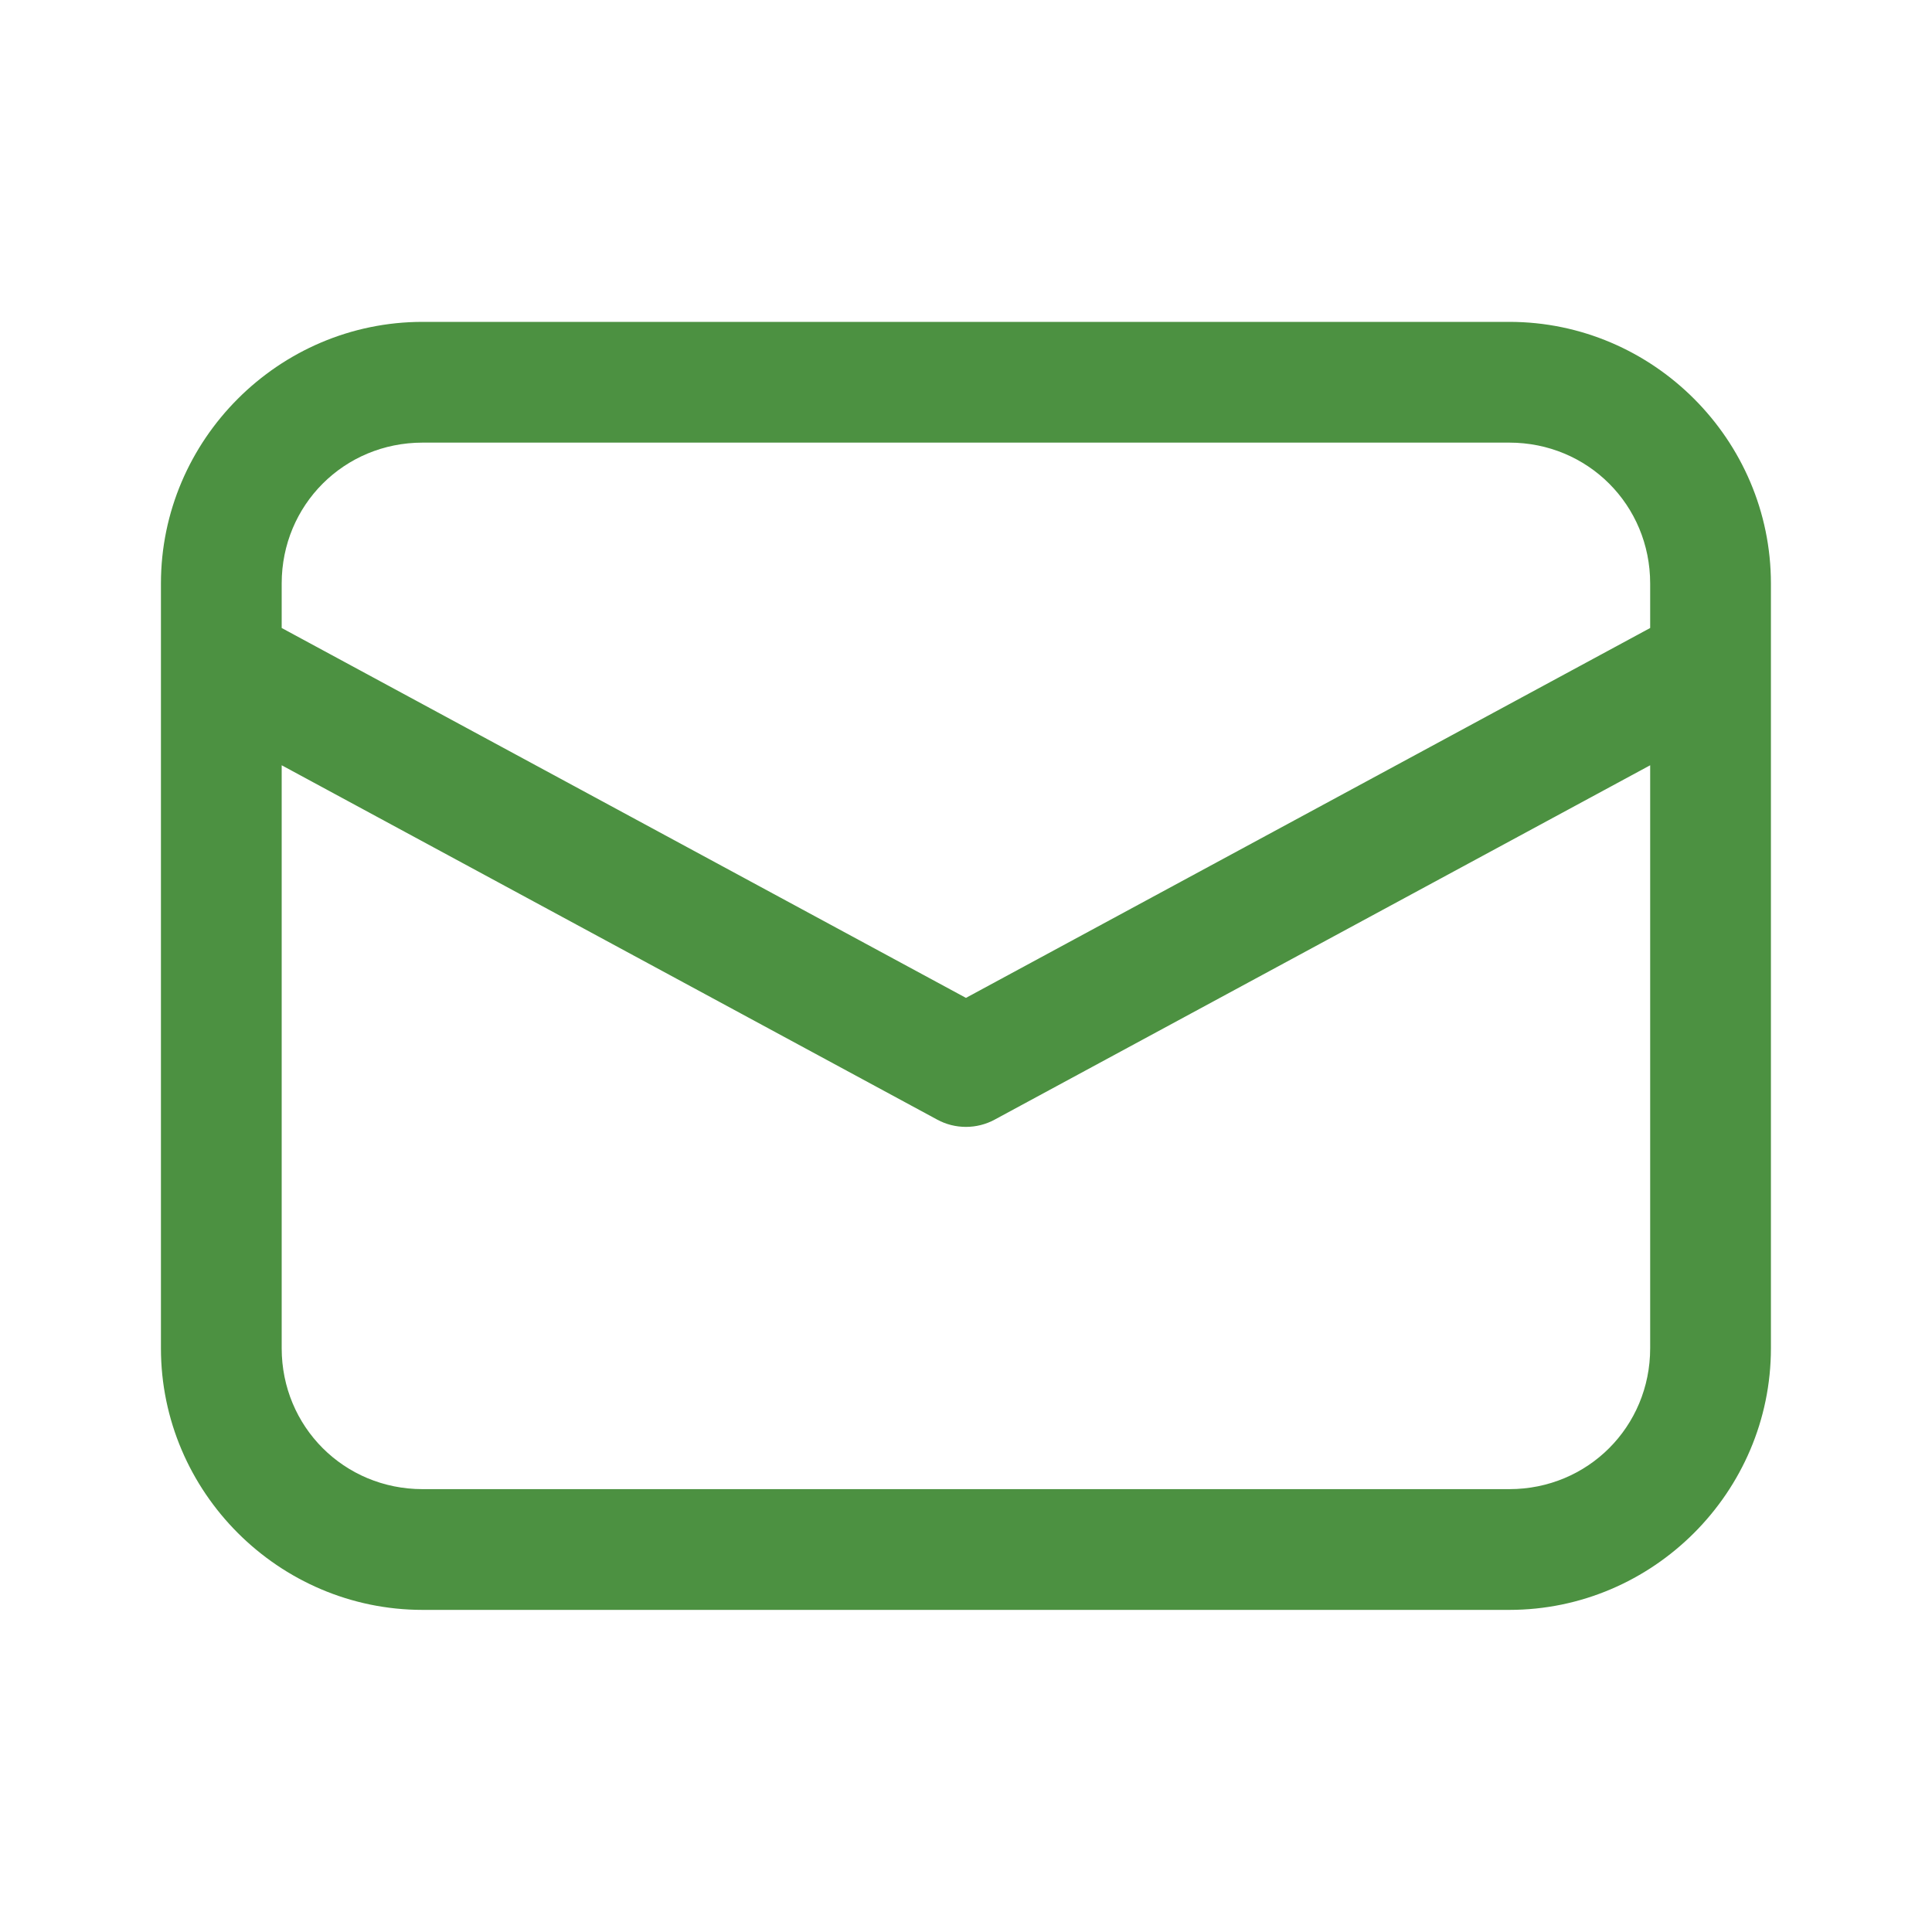 <svg width="40" height="40" viewBox="0 0 40 40" fill="none" xmlns="http://www.w3.org/2000/svg">
<path d="M8.749 6.664C5.772 6.664 3.332 9.104 3.332 12.081V27.914C3.332 30.891 5.772 33.331 8.749 33.331H31.249C34.225 33.331 36.665 30.891 36.665 27.914V12.081C36.665 9.104 34.225 6.664 31.249 6.664H8.749ZM8.749 9.164H31.249C32.874 9.164 34.165 10.456 34.165 12.081V13.002L19.999 20.66L5.832 13.002V12.081C5.832 10.456 7.124 9.164 8.749 9.164ZM5.832 15.844L19.405 23.181C19.587 23.28 19.791 23.331 19.999 23.331C20.206 23.331 20.41 23.28 20.593 23.181L34.165 15.844V27.914C34.165 29.539 32.874 30.831 31.249 30.831H8.749C7.124 30.831 5.832 29.539 5.832 27.914V15.844Z" fill="#4C9141"/>
</svg>
